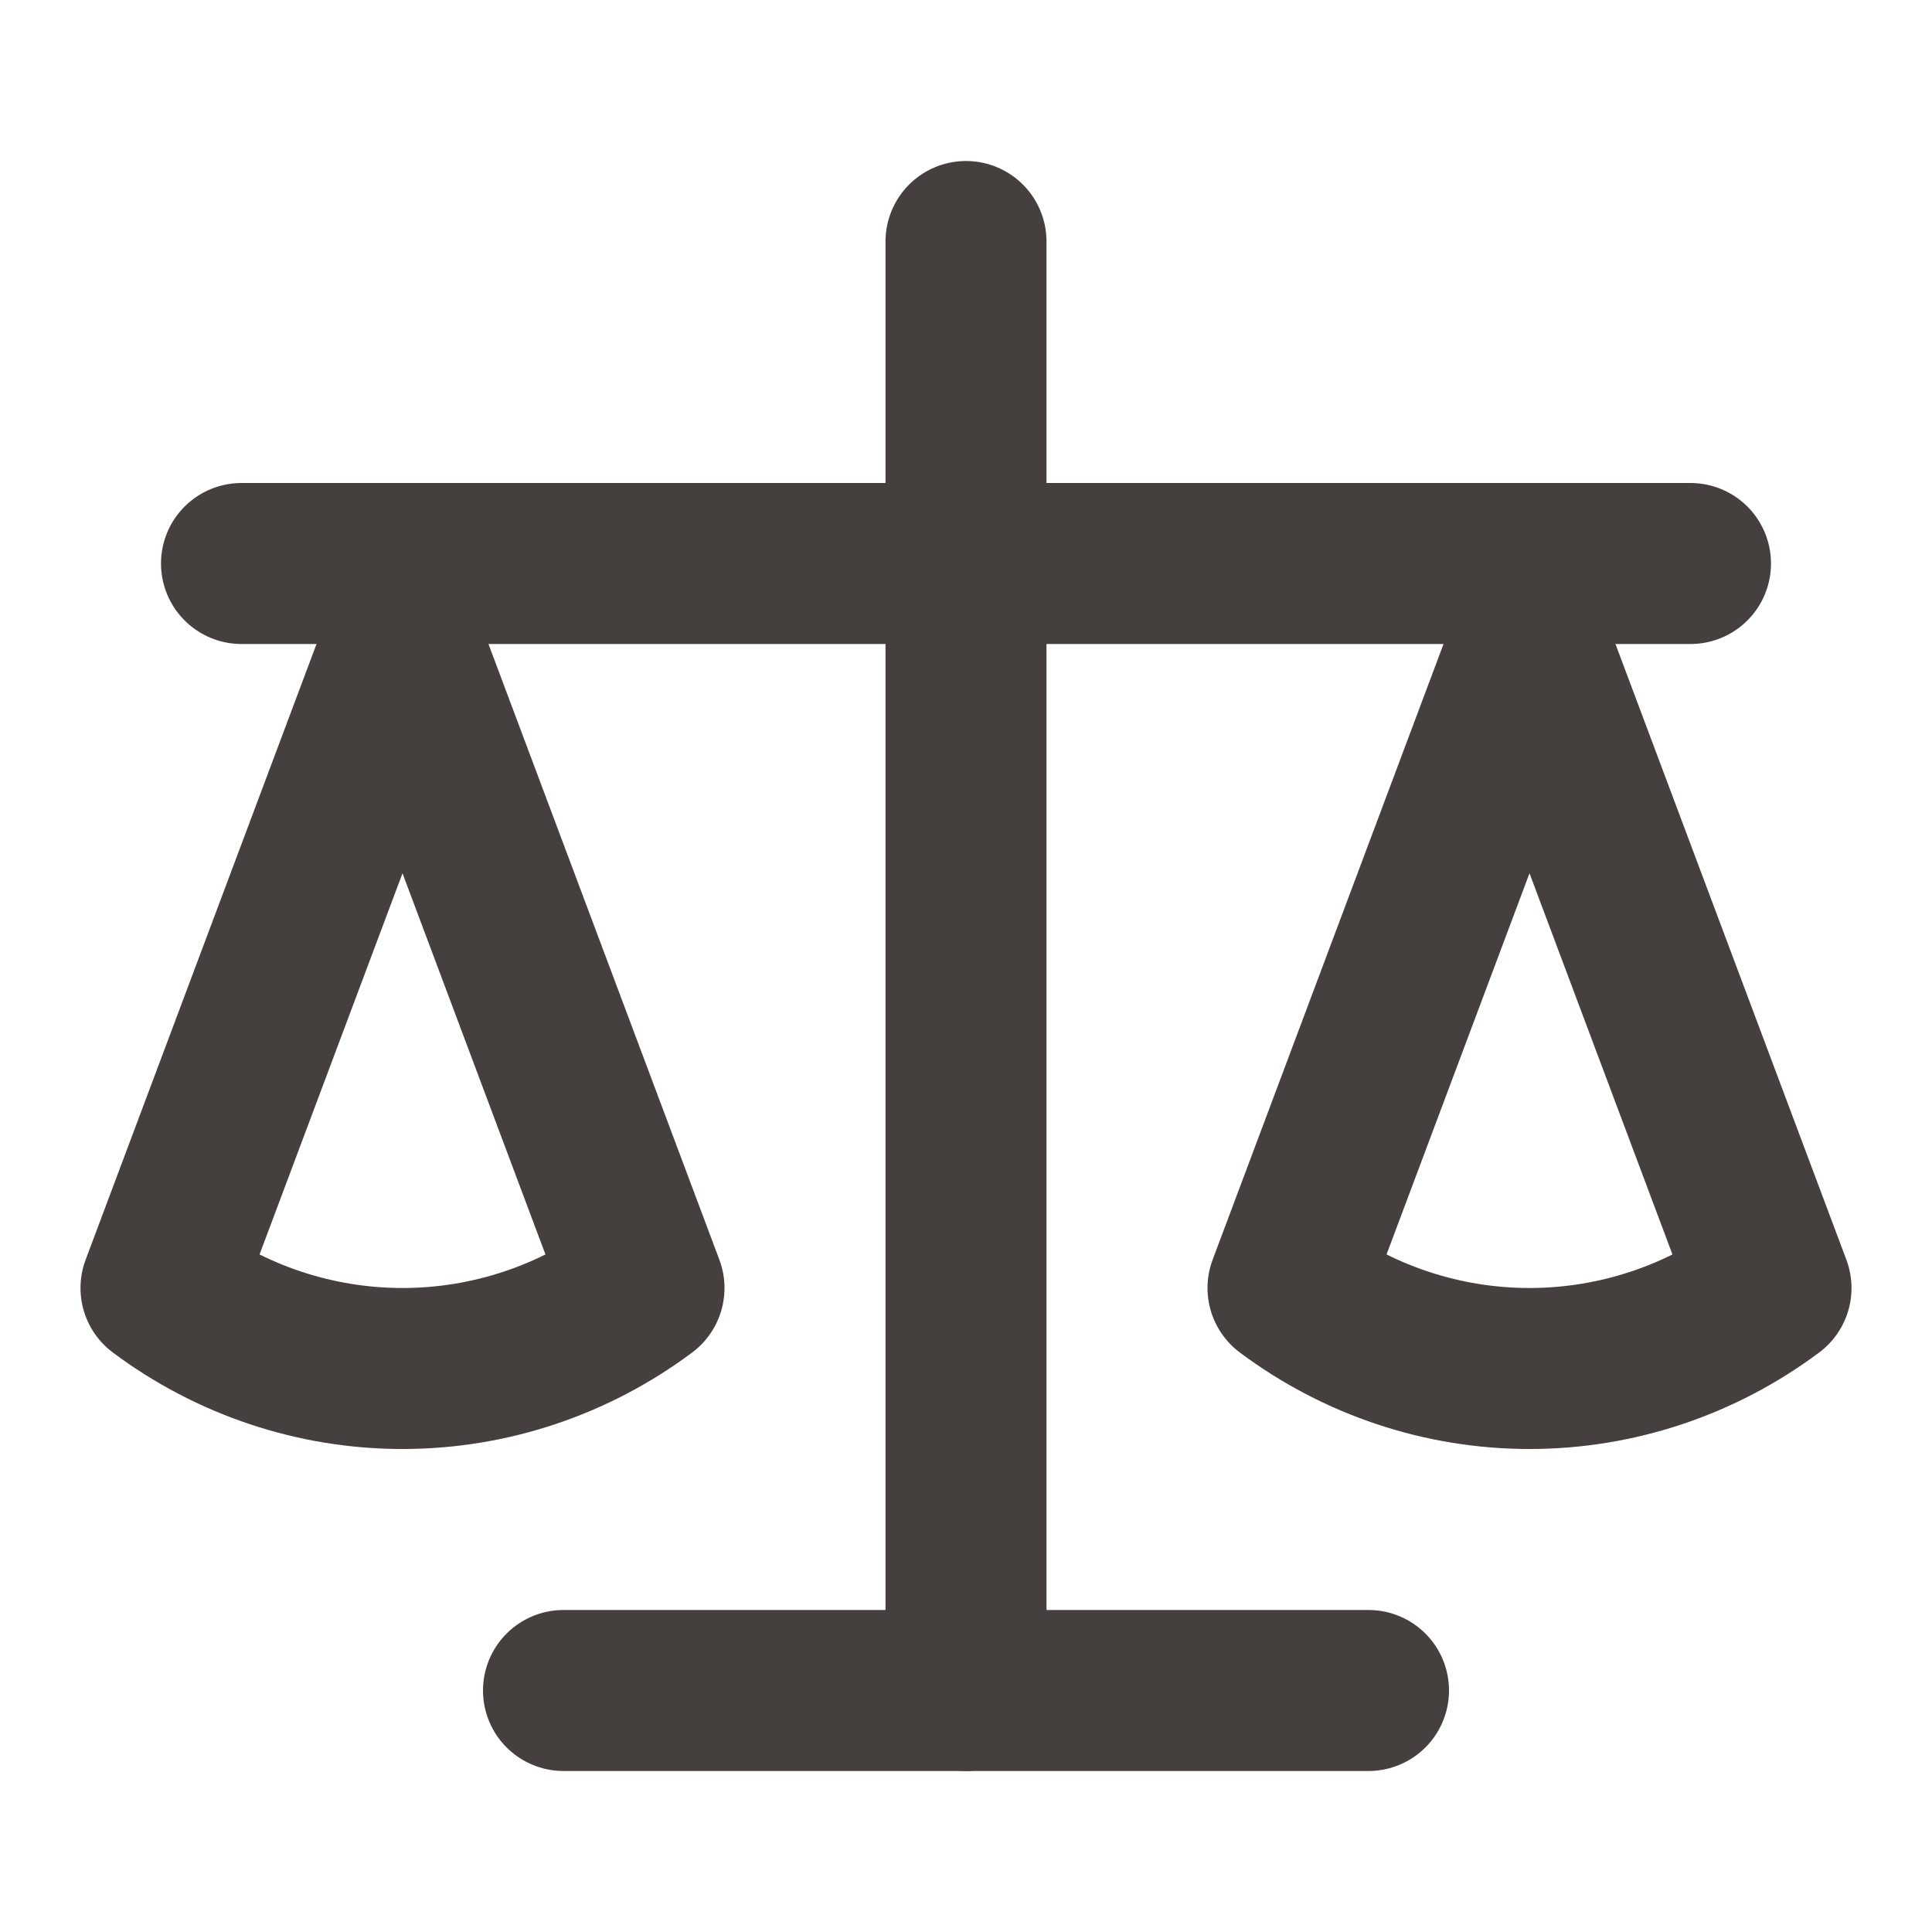<svg xmlns="http://www.w3.org/2000/svg" width="32" height="32" viewBox="0 0 24 24" fill="none" stroke="#45403d" stroke-width="2" stroke-linecap="round" stroke-linejoin="round"><path d="m16 16 3-8 3 8c-.87.65-1.92 1-3 1s-2.13-.35-3-1Z"/><path d="m2 16 3-8 3 8c-.87.65-1.92 1-3 1s-2.13-.35-3-1Z"/><path d="M7 21h10"/><path d="M12 3v18"/><path d="M3 7h18"/></svg>